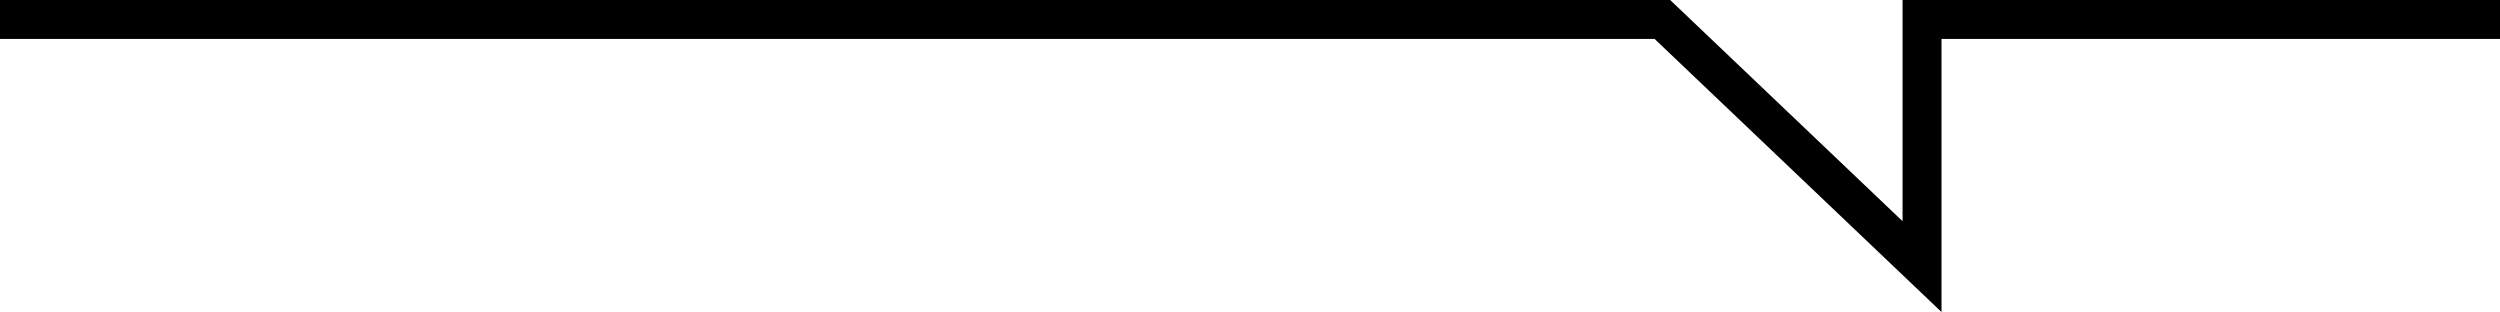 <svg xmlns="http://www.w3.org/2000/svg" width="321" height="40.065" viewBox="0 0 321 40.065">
  <path id="Pfad_580" data-name="Pfad 580" d="M2984.09-207.21h213.45l33.34,31.734V-207.21h74.21" transform="translate(-2984.09 209.71)" fill="none" stroke="#000" stroke-width="5"/>
</svg>
